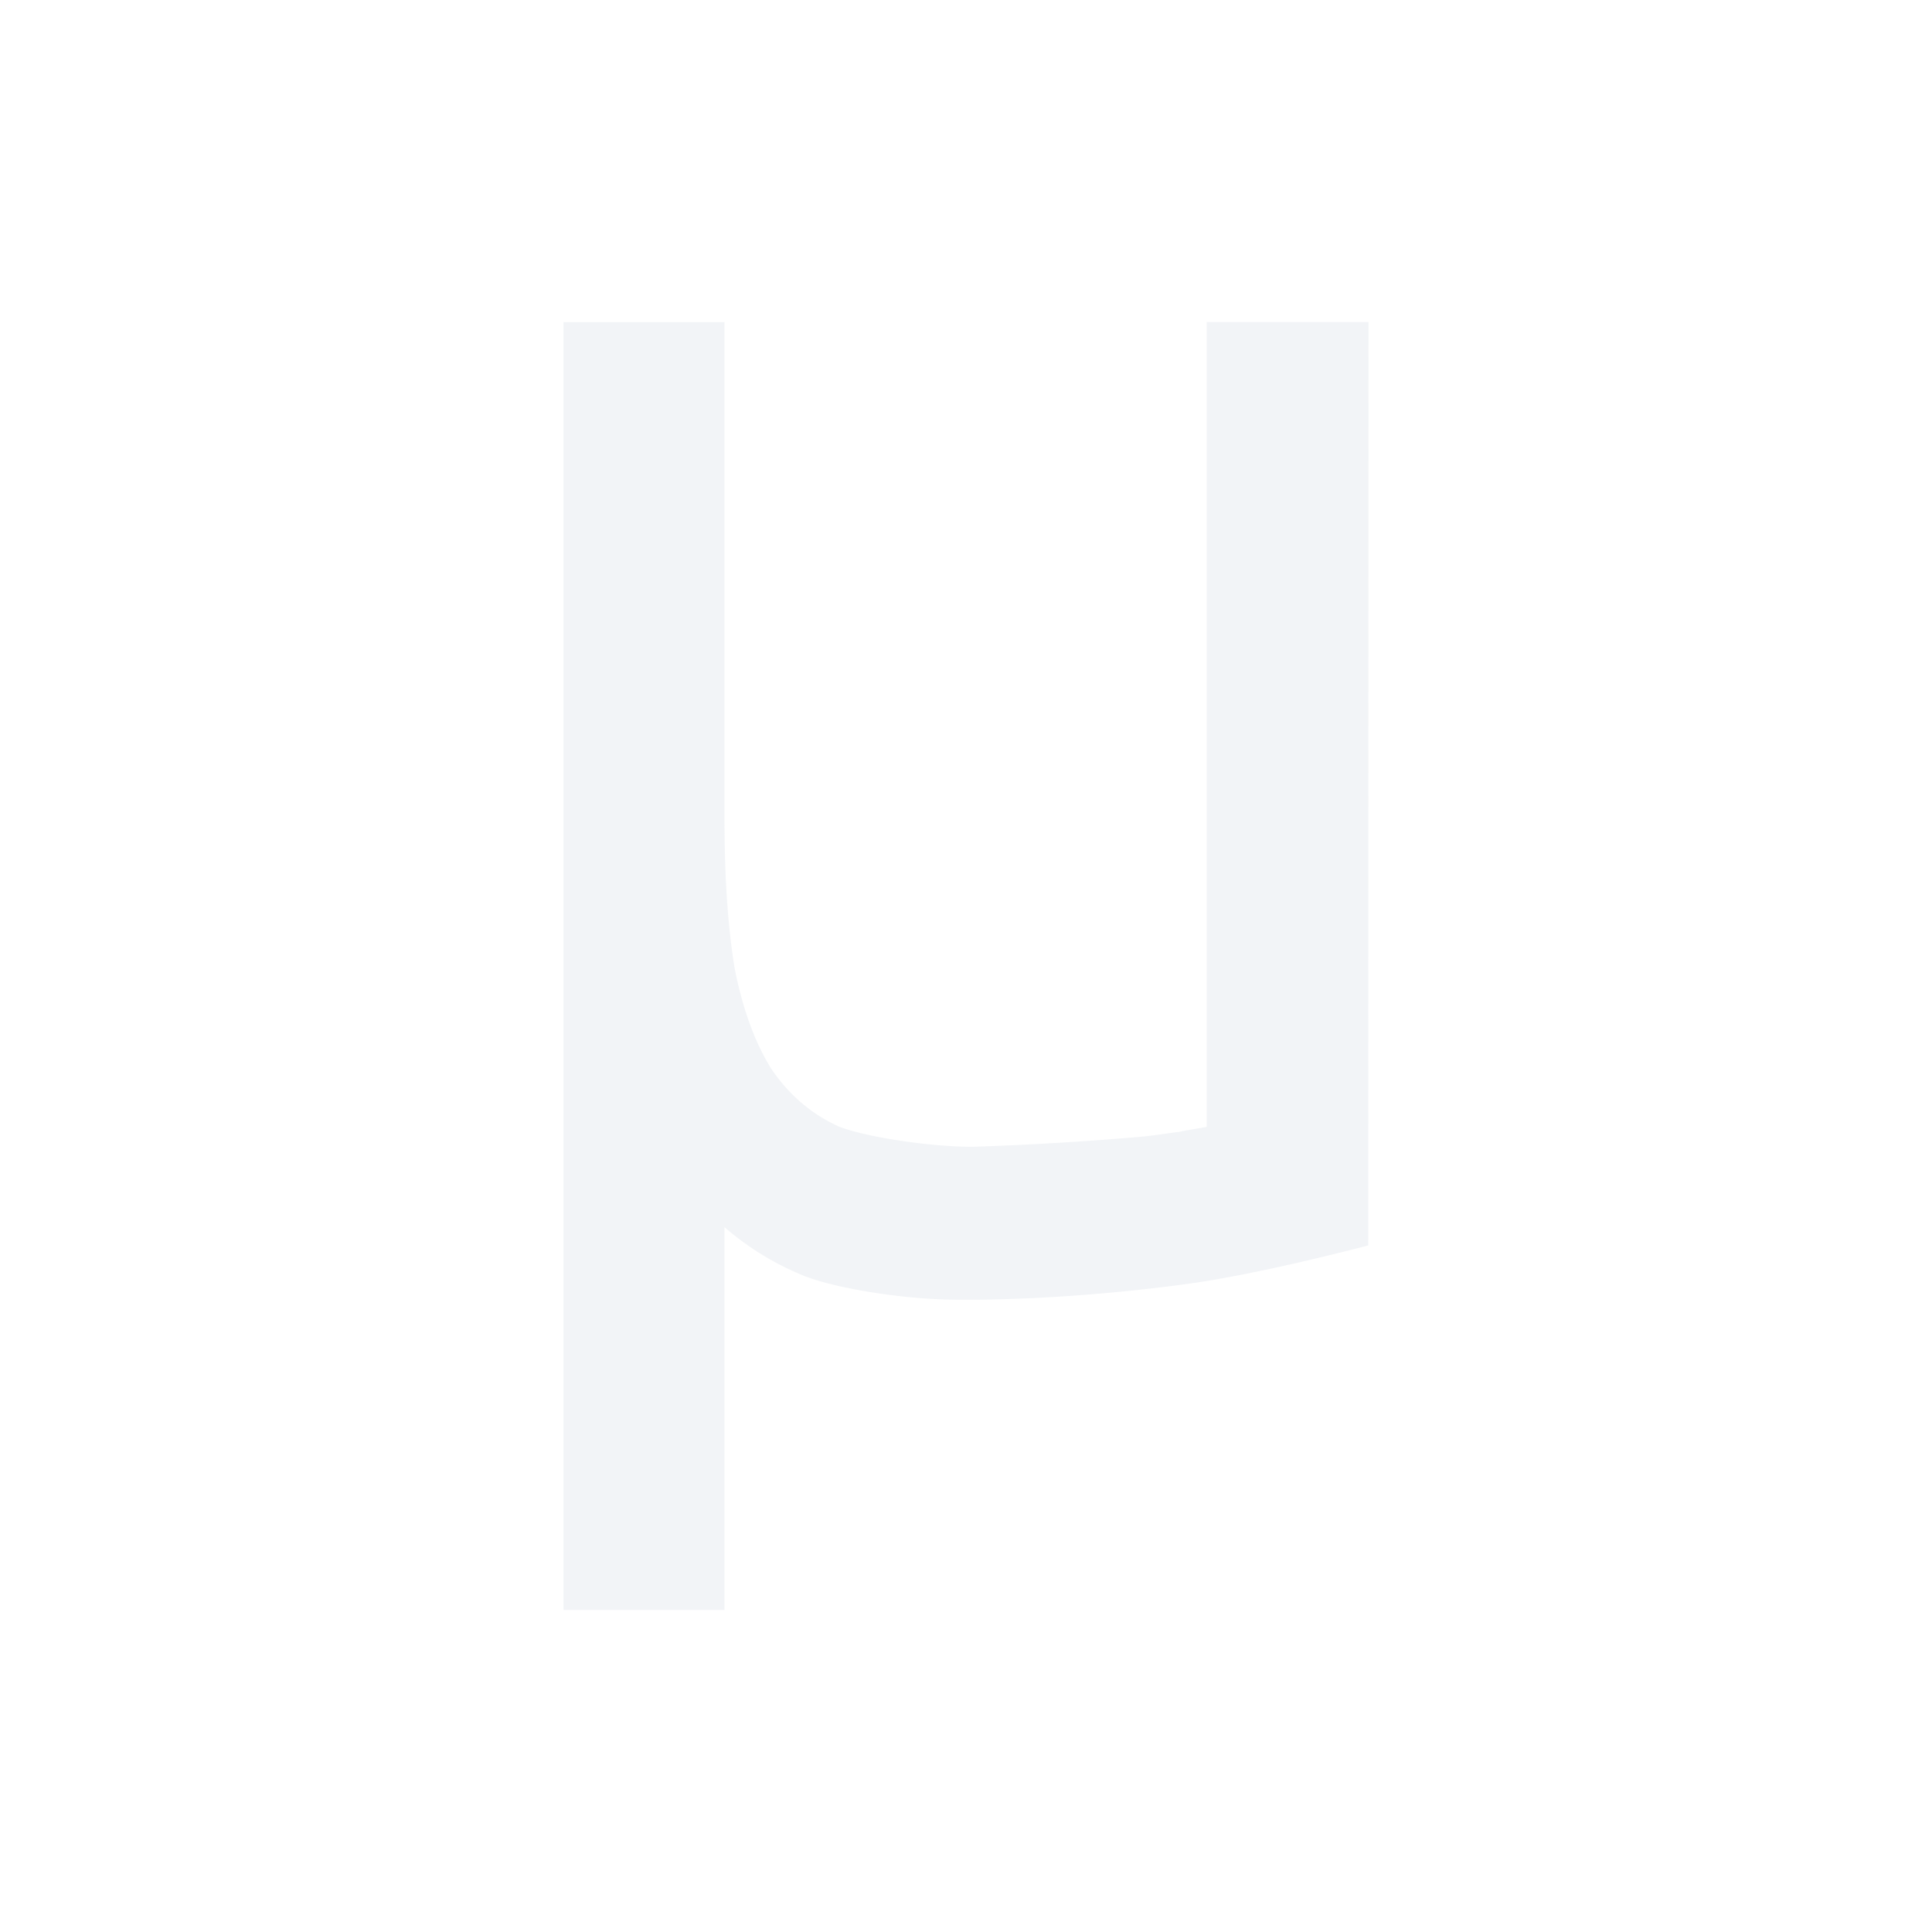 <svg xmlns="http://www.w3.org/2000/svg" width="24" height="24"><defs><style id="current-color-scheme" type="text/css"></style></defs><path d="M16.997 15.471c-.458.12-1.474.371-2.225.475-.984.137-2.122.213-2.972.198-.608-.01-1.41-.139-1.8-.29a3.515 3.515 0 0 1-1-.61V20H7V4.001h2v6.18c0 .73.043 1.349.128 1.858.102.508.254.923.458 1.245.22.322.5.56.839.712.356.136 1.149.25 1.657.25a39.188 39.188 0 0 0 2.068-.123c.203-.017.343-.045.496-.062.153-.034.293-.048.344-.065V4H17z" fill="currentColor" color="#d3dae3" opacity=".3"/></svg>
